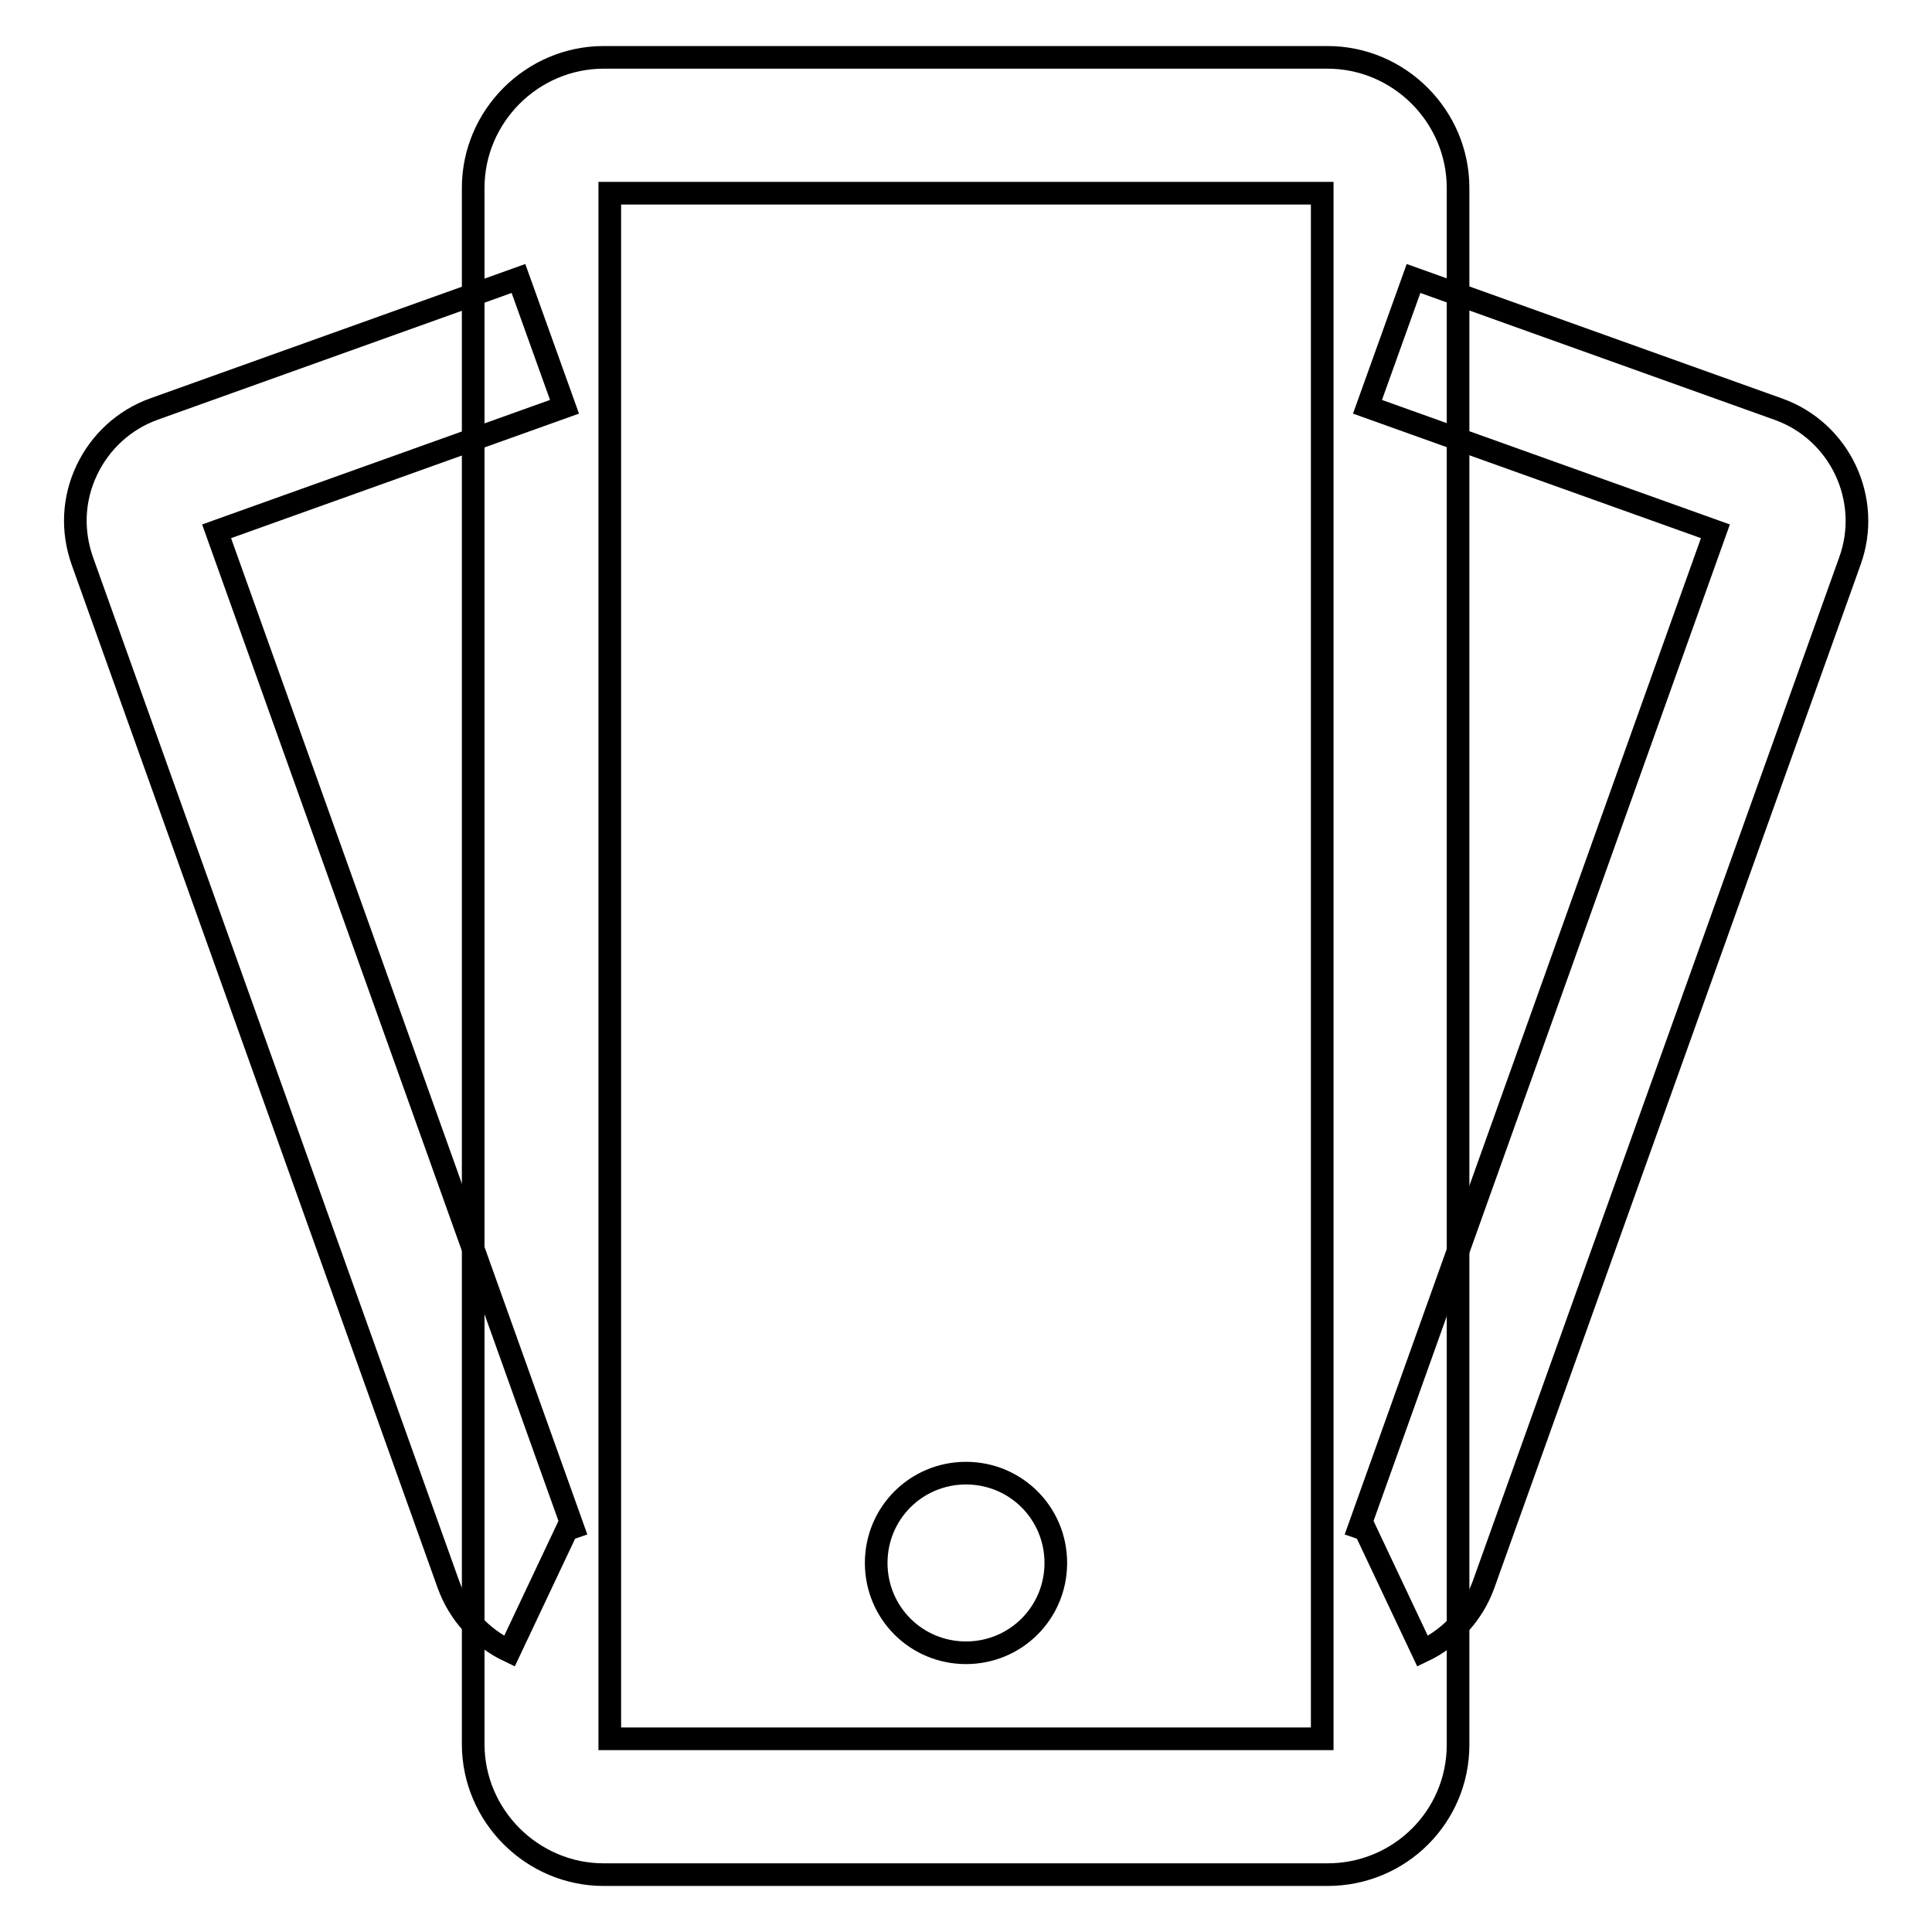<?xml version="1.0" encoding="utf-8"?>
<!-- Svg Vector Icons : http://www.onlinewebfonts.com/icon -->
<!DOCTYPE svg PUBLIC "-//W3C//DTD SVG 1.1//EN" "http://www.w3.org/Graphics/SVG/1.1/DTD/svg11.dtd">
<svg version="1.1" xmlns="http://www.w3.org/2000/svg" xmlns:xlink="http://www.w3.org/1999/xlink" x="0px" y="0px" viewBox="0 0 256 256" enable-background="new 0 0 256 256" xml:space="preserve">
<g><g><path stroke-width="3" fill-opacity="0" stroke="#000000"  d="M67.5,218.8c-3.8-1.8-6.7-5-8.1-8.9L10.9,74.3c-1.4-4-1.2-8.2,0.6-12c1.8-3.8,5-6.7,8.9-8.1l48.3-17.3l6.1,17L28.7,70.4l47.7,133.4c-0.2-0.6-0.6-1.1-1.2-1.3L67.5,218.8z"/><path stroke-width="3" fill-opacity="0" stroke="#000000"  d="M188.5,218.8l-7.7-16.3c-0.5,0.3-1,0.7-1.2,1.3l47.7-133.4l-46.1-16.5l6.1-17l48.3,17.3c8.2,2.9,12.5,12,9.5,20.2l-48.5,135.5C195.2,213.8,192.3,217,188.5,218.8z"/><path stroke-width="3" fill-opacity="0" stroke="#000000"  d="M175.9,248.4H80c-9.5,0-17.3-7.8-17.3-17.3V24.9c0-9.5,7.8-17.3,17.3-17.3h95.9c9.5,0,17.3,7.8,17.3,17.3v206.3C193.2,240.7,185.5,248.4,175.9,248.4z M80.8,230.4h94.4V25.6H80.8V230.4z"/><path stroke-width="3" fill-opacity="0" stroke="#000000"  d="M116.1,207.1c0,6.6,5.3,11.9,11.9,11.9s11.9-5.3,11.9-11.9c0-6.6-5.3-11.9-11.9-11.9S116.1,200.5,116.1,207.1L116.1,207.1z"/></g></g>
</svg>